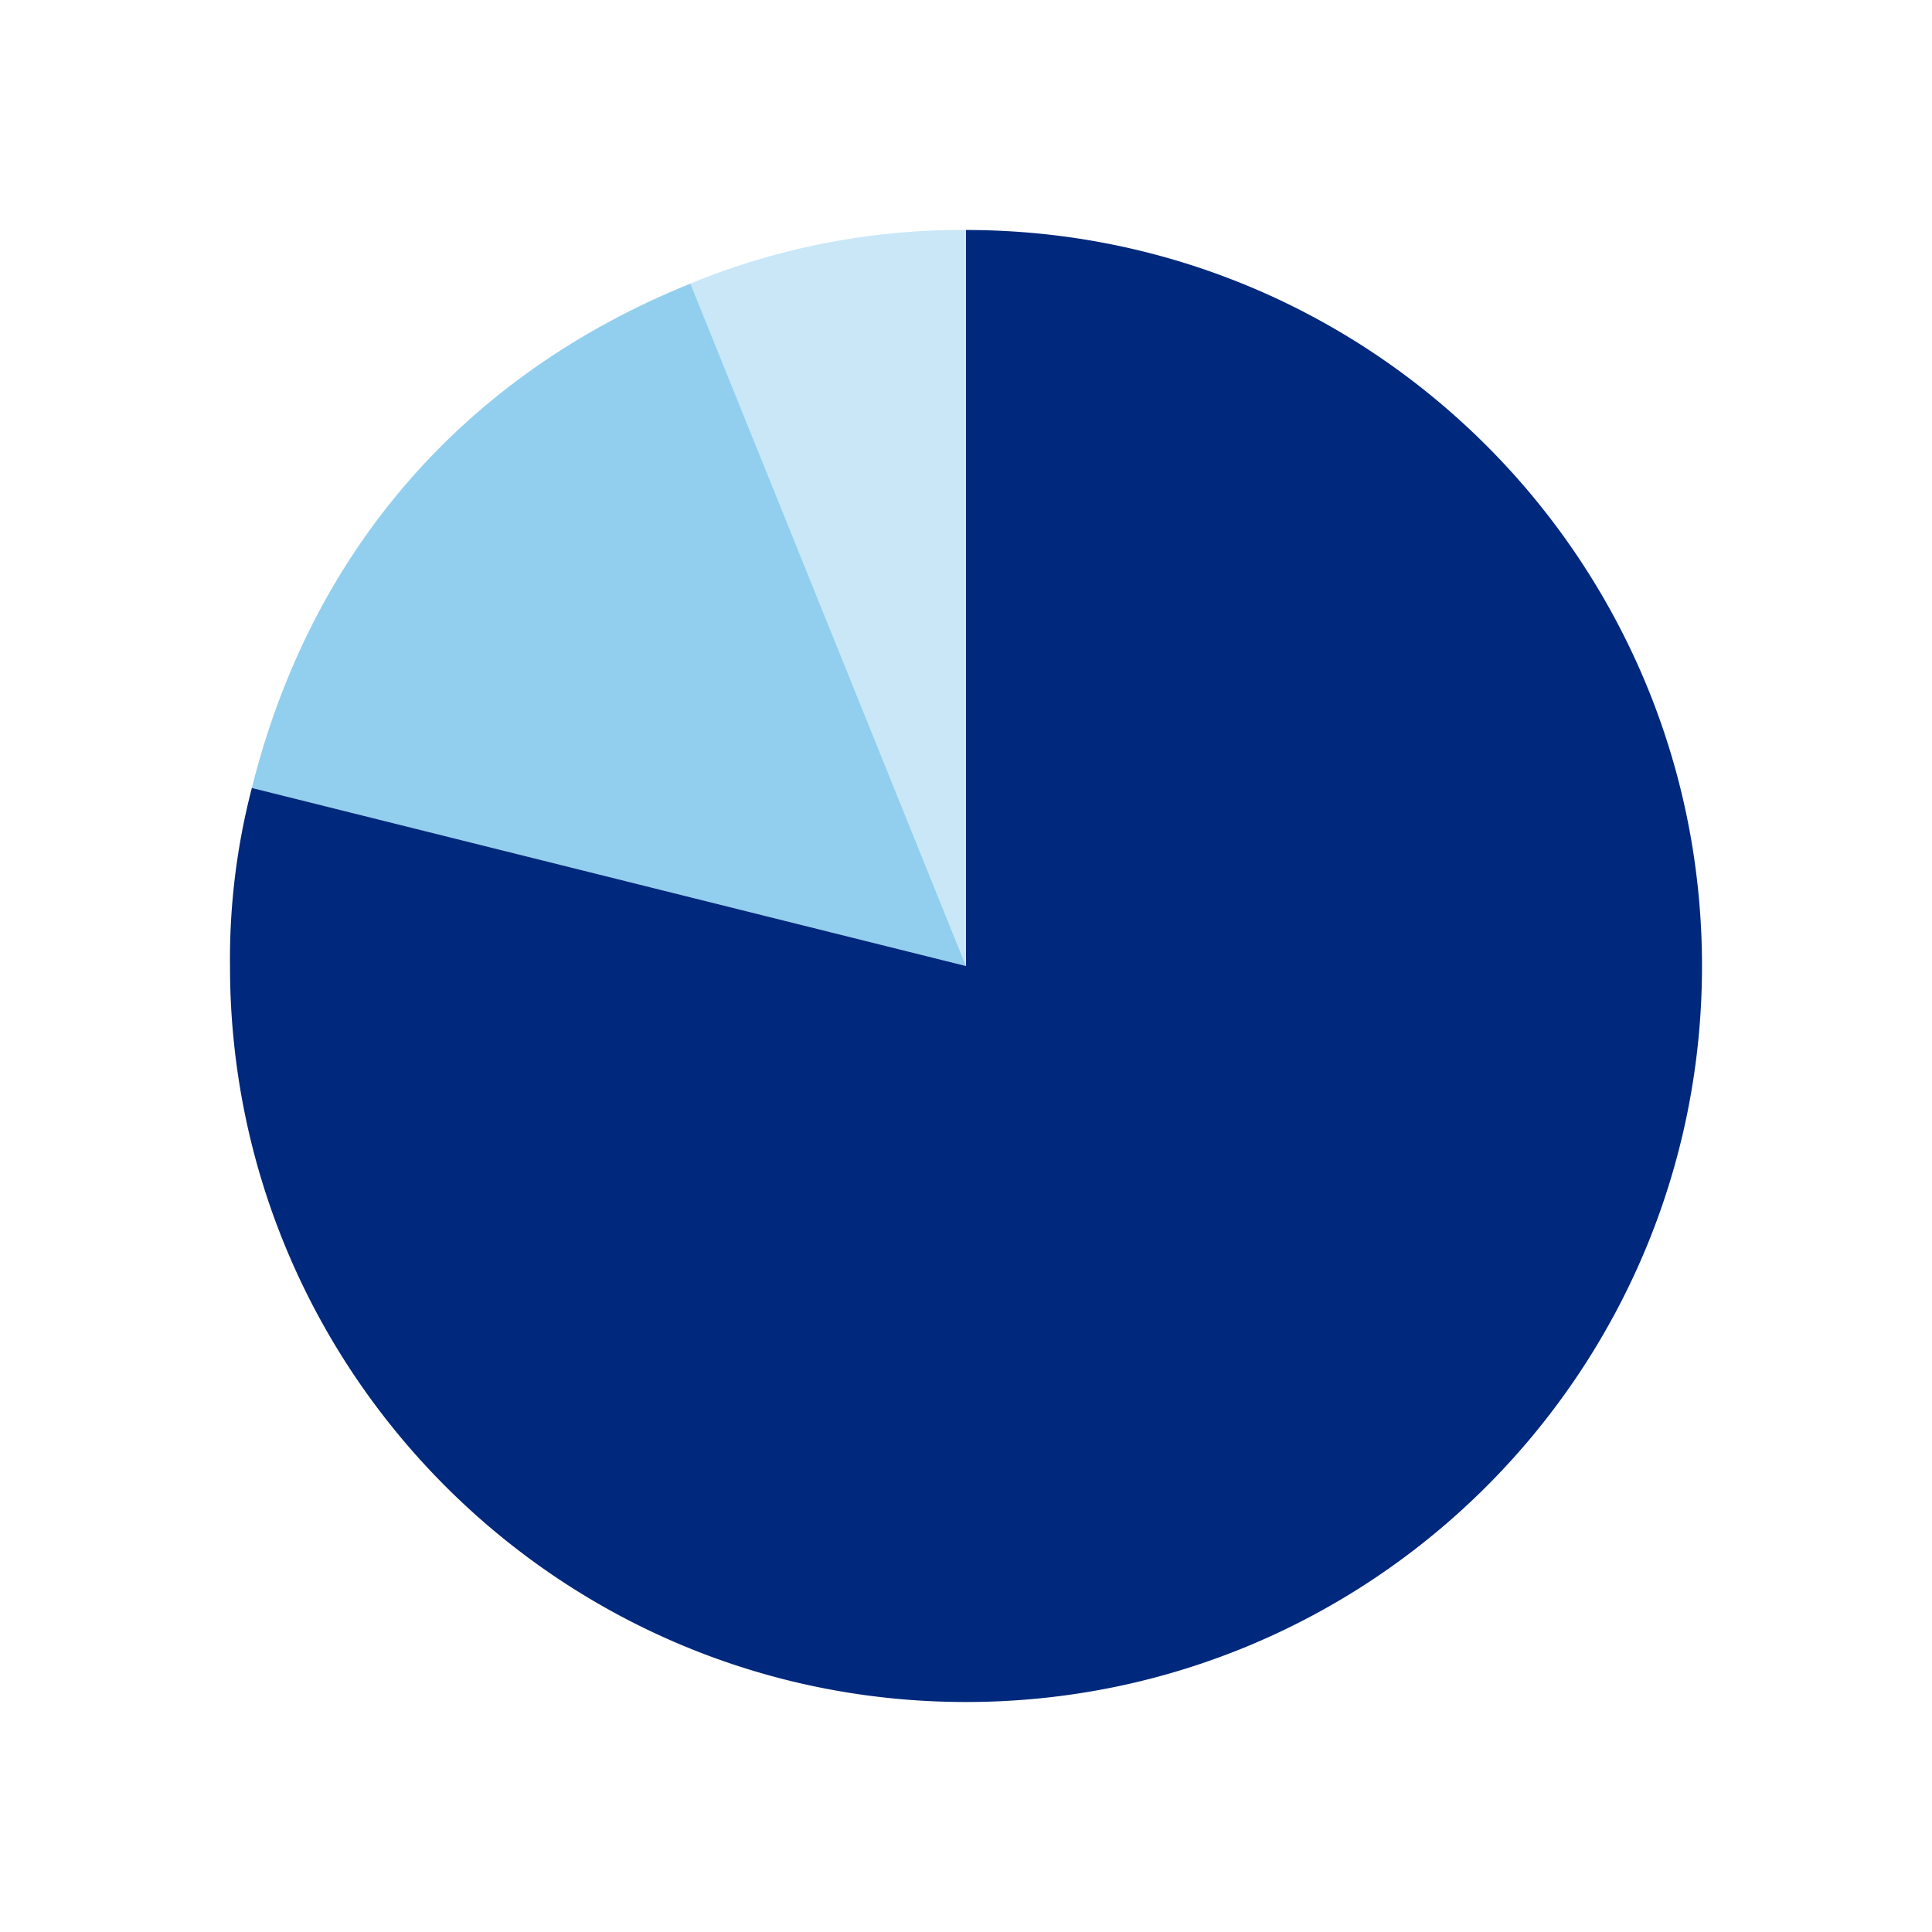 <svg xmlns="http://www.w3.org/2000/svg" viewBox="0 0 630 630">
  <defs>
    <style>
      .a {
        fill: #c9e7f7;
      }

      .b {
        fill: #92cfee;
      }

      .c {
        fill: #00287c;
      }
    </style>
  </defs>
  <g>
    <path class="a" d="M315,315,225.09,92.48A232.59,232.59,0,0,1,315,75Z"/>
    <path class="b" d="M315,315,82.13,256.94c19.24-77.17,69.23-134.67,143-164.46Z"/>
    <path class="c" d="M315,315V75c132.55,0,240,107.45,240,240S447.55,555,315,555,75,447.55,75,315a221.65,221.65,0,0,1,7.13-58.06Z"/>
  </g>
</svg>
